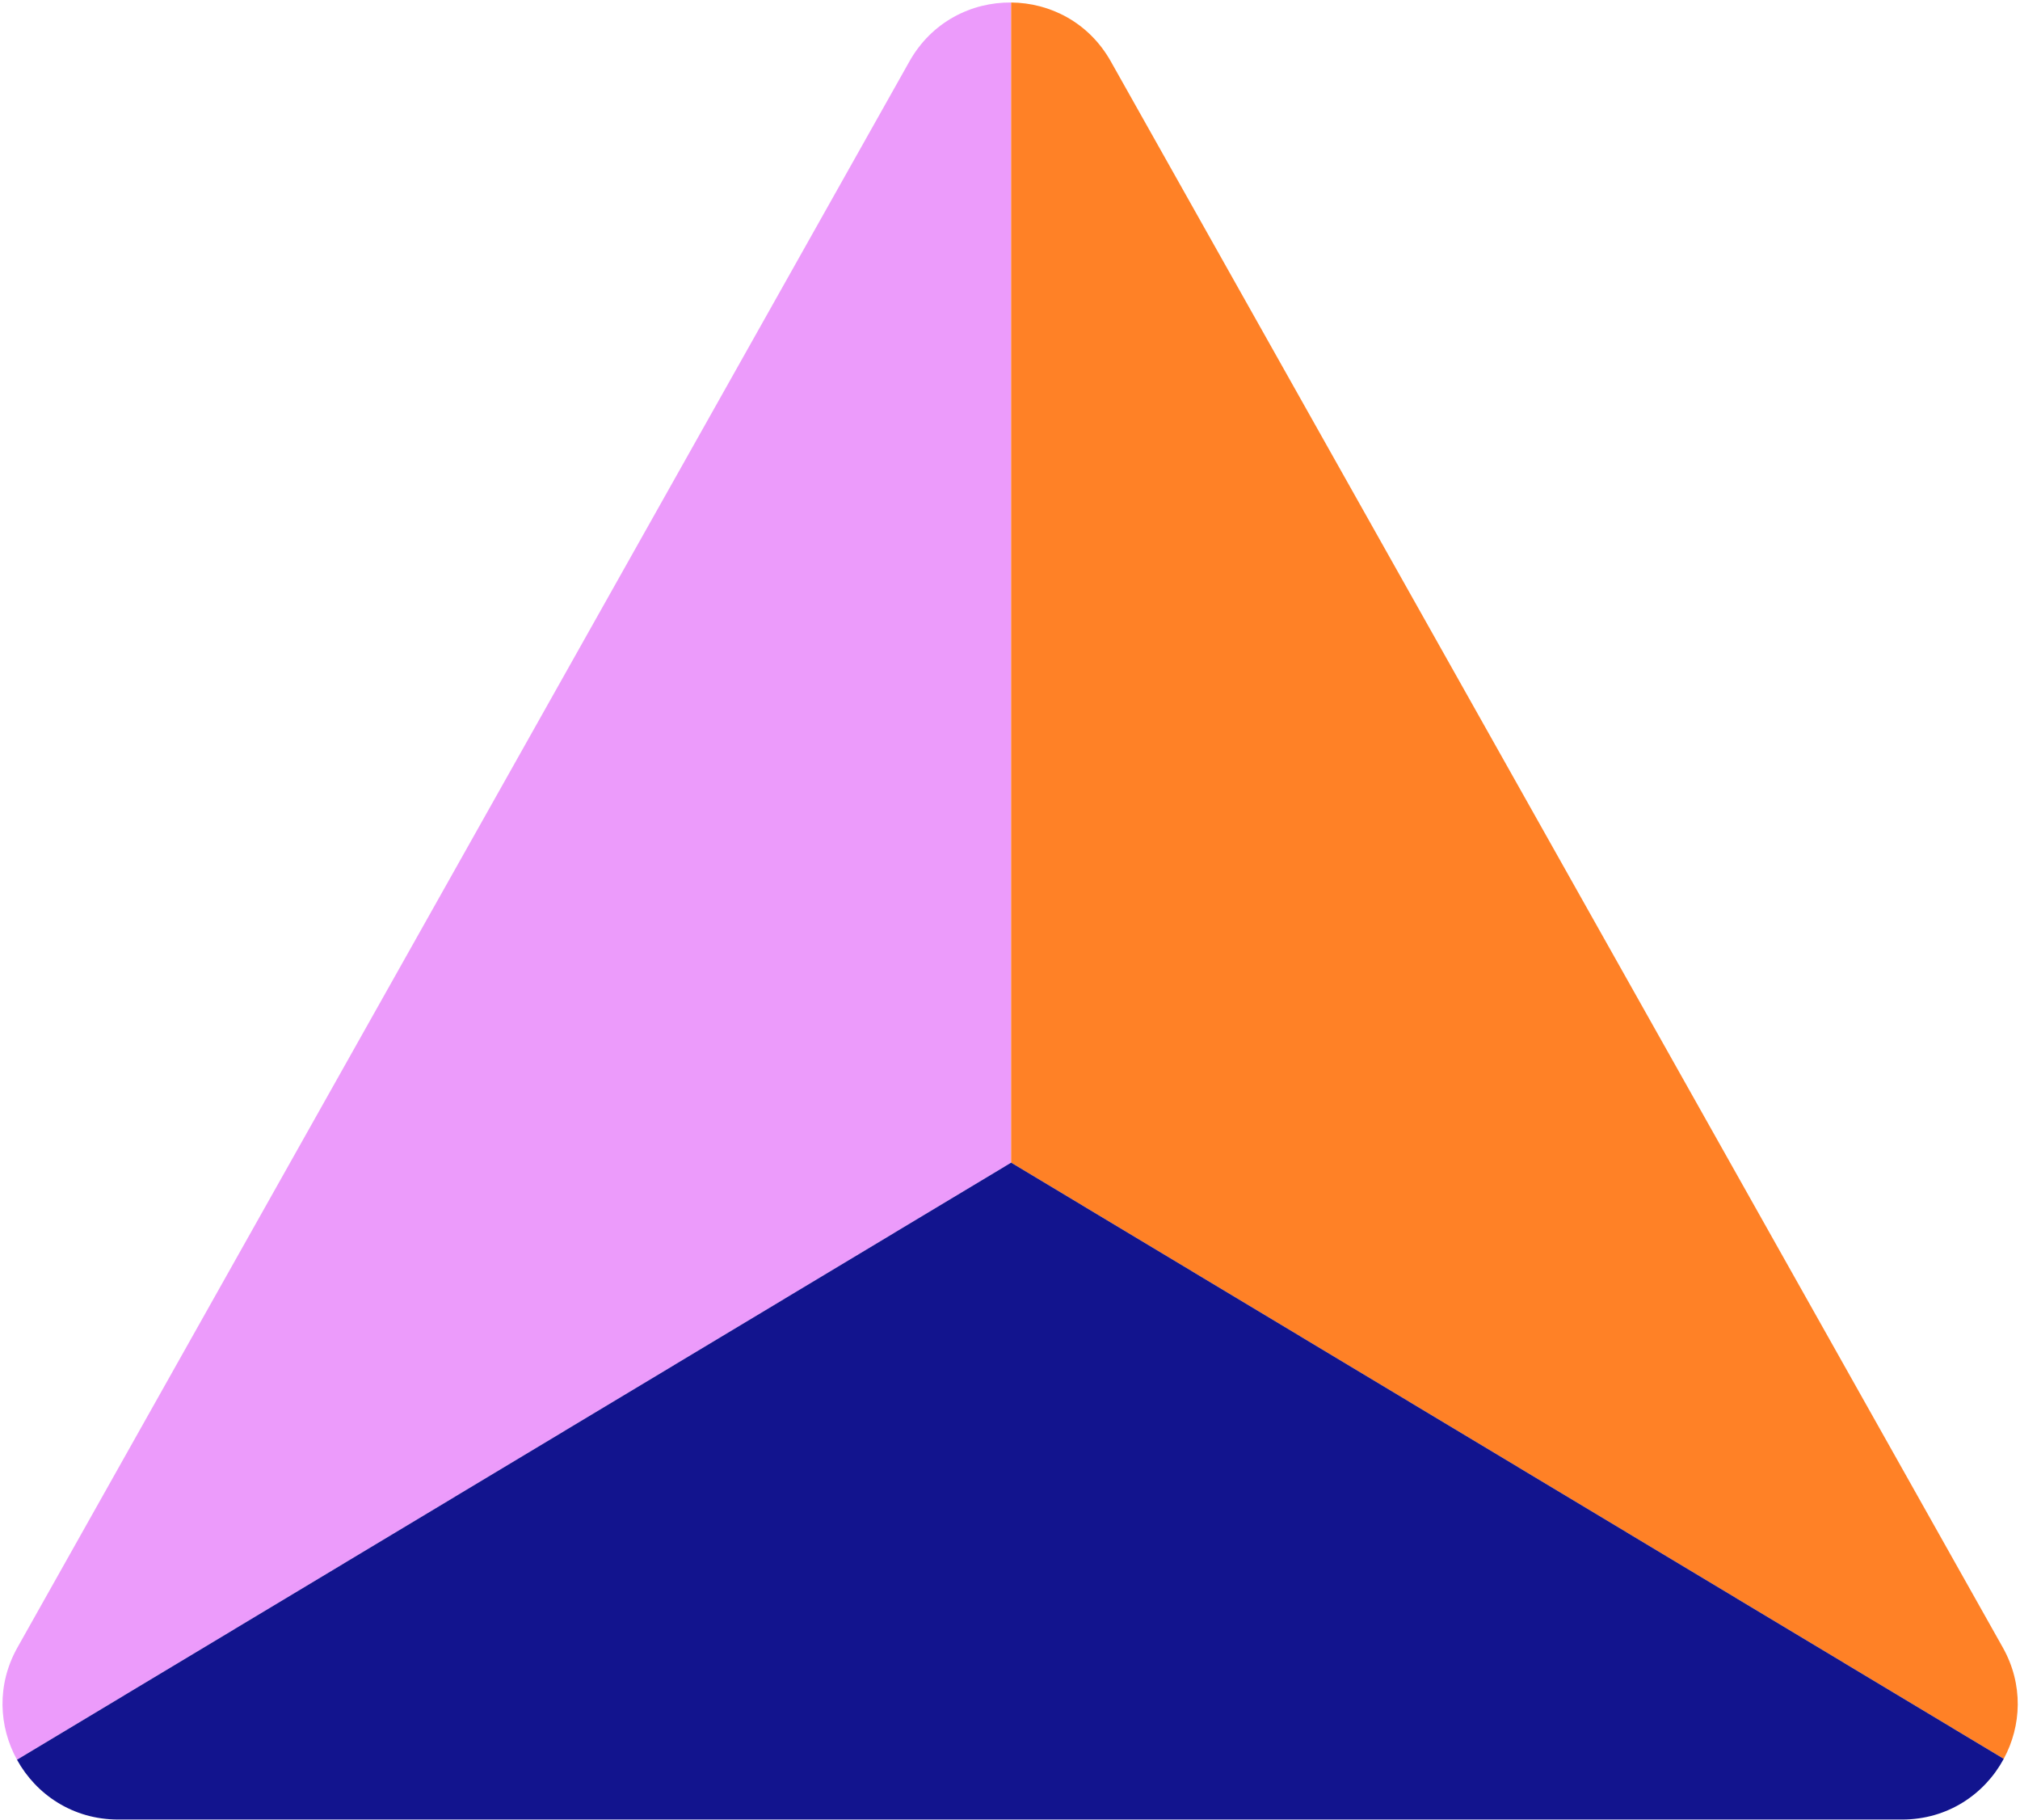 <svg xmlns="http://www.w3.org/2000/svg" version="1.1" xmlns:xlink="http://www.w3.org/1999/xlink" xmlns:svgjs="http://svgjs.dev/svgjs" width="808" height="728"><svg id="SvgjsSvg1019" data-name="Layer 1" xmlns="http://www.w3.org/2000/svg" viewBox="0 0 808 728">
  <g id="SvgjsG1018" data-name="lf Prisma">
    <path id="SvgjsPath1017" d="M404.46,1v463.96L6.8,703.75c-7.28-13.21-8.24-29.93.2-44.93L363.79,24.53c8.91-15.83,24.82-23.68,40.67-23.53Z" fill="#ec9bfb" stroke-width="0"></path>
    <path id="SvgjsPath1016" d="M801.5,703.38l-397.04-238.42V1c15.57.13,31.1,7.98,39.85,23.53l356.79,634.29c8.36,14.86,7.5,31.41.4,44.56Z" fill="#ff8126" stroke-width="0"></path>
    <path id="SvgjsPath1015" d="M801.5,703.38c-7.6,14.09-22.38,24.28-40.66,24.28H47.26c-18.12,0-32.8-10.01-40.46-23.91l397.66-238.79,397.04,238.42Z" fill="#12148e" stroke-width="0"></path>
  </g>
</svg><style>@media (prefers-color-scheme: light) { :root { filter: none; } }
@media (prefers-color-scheme: dark) { :root { filter: none; } }
</style></svg>